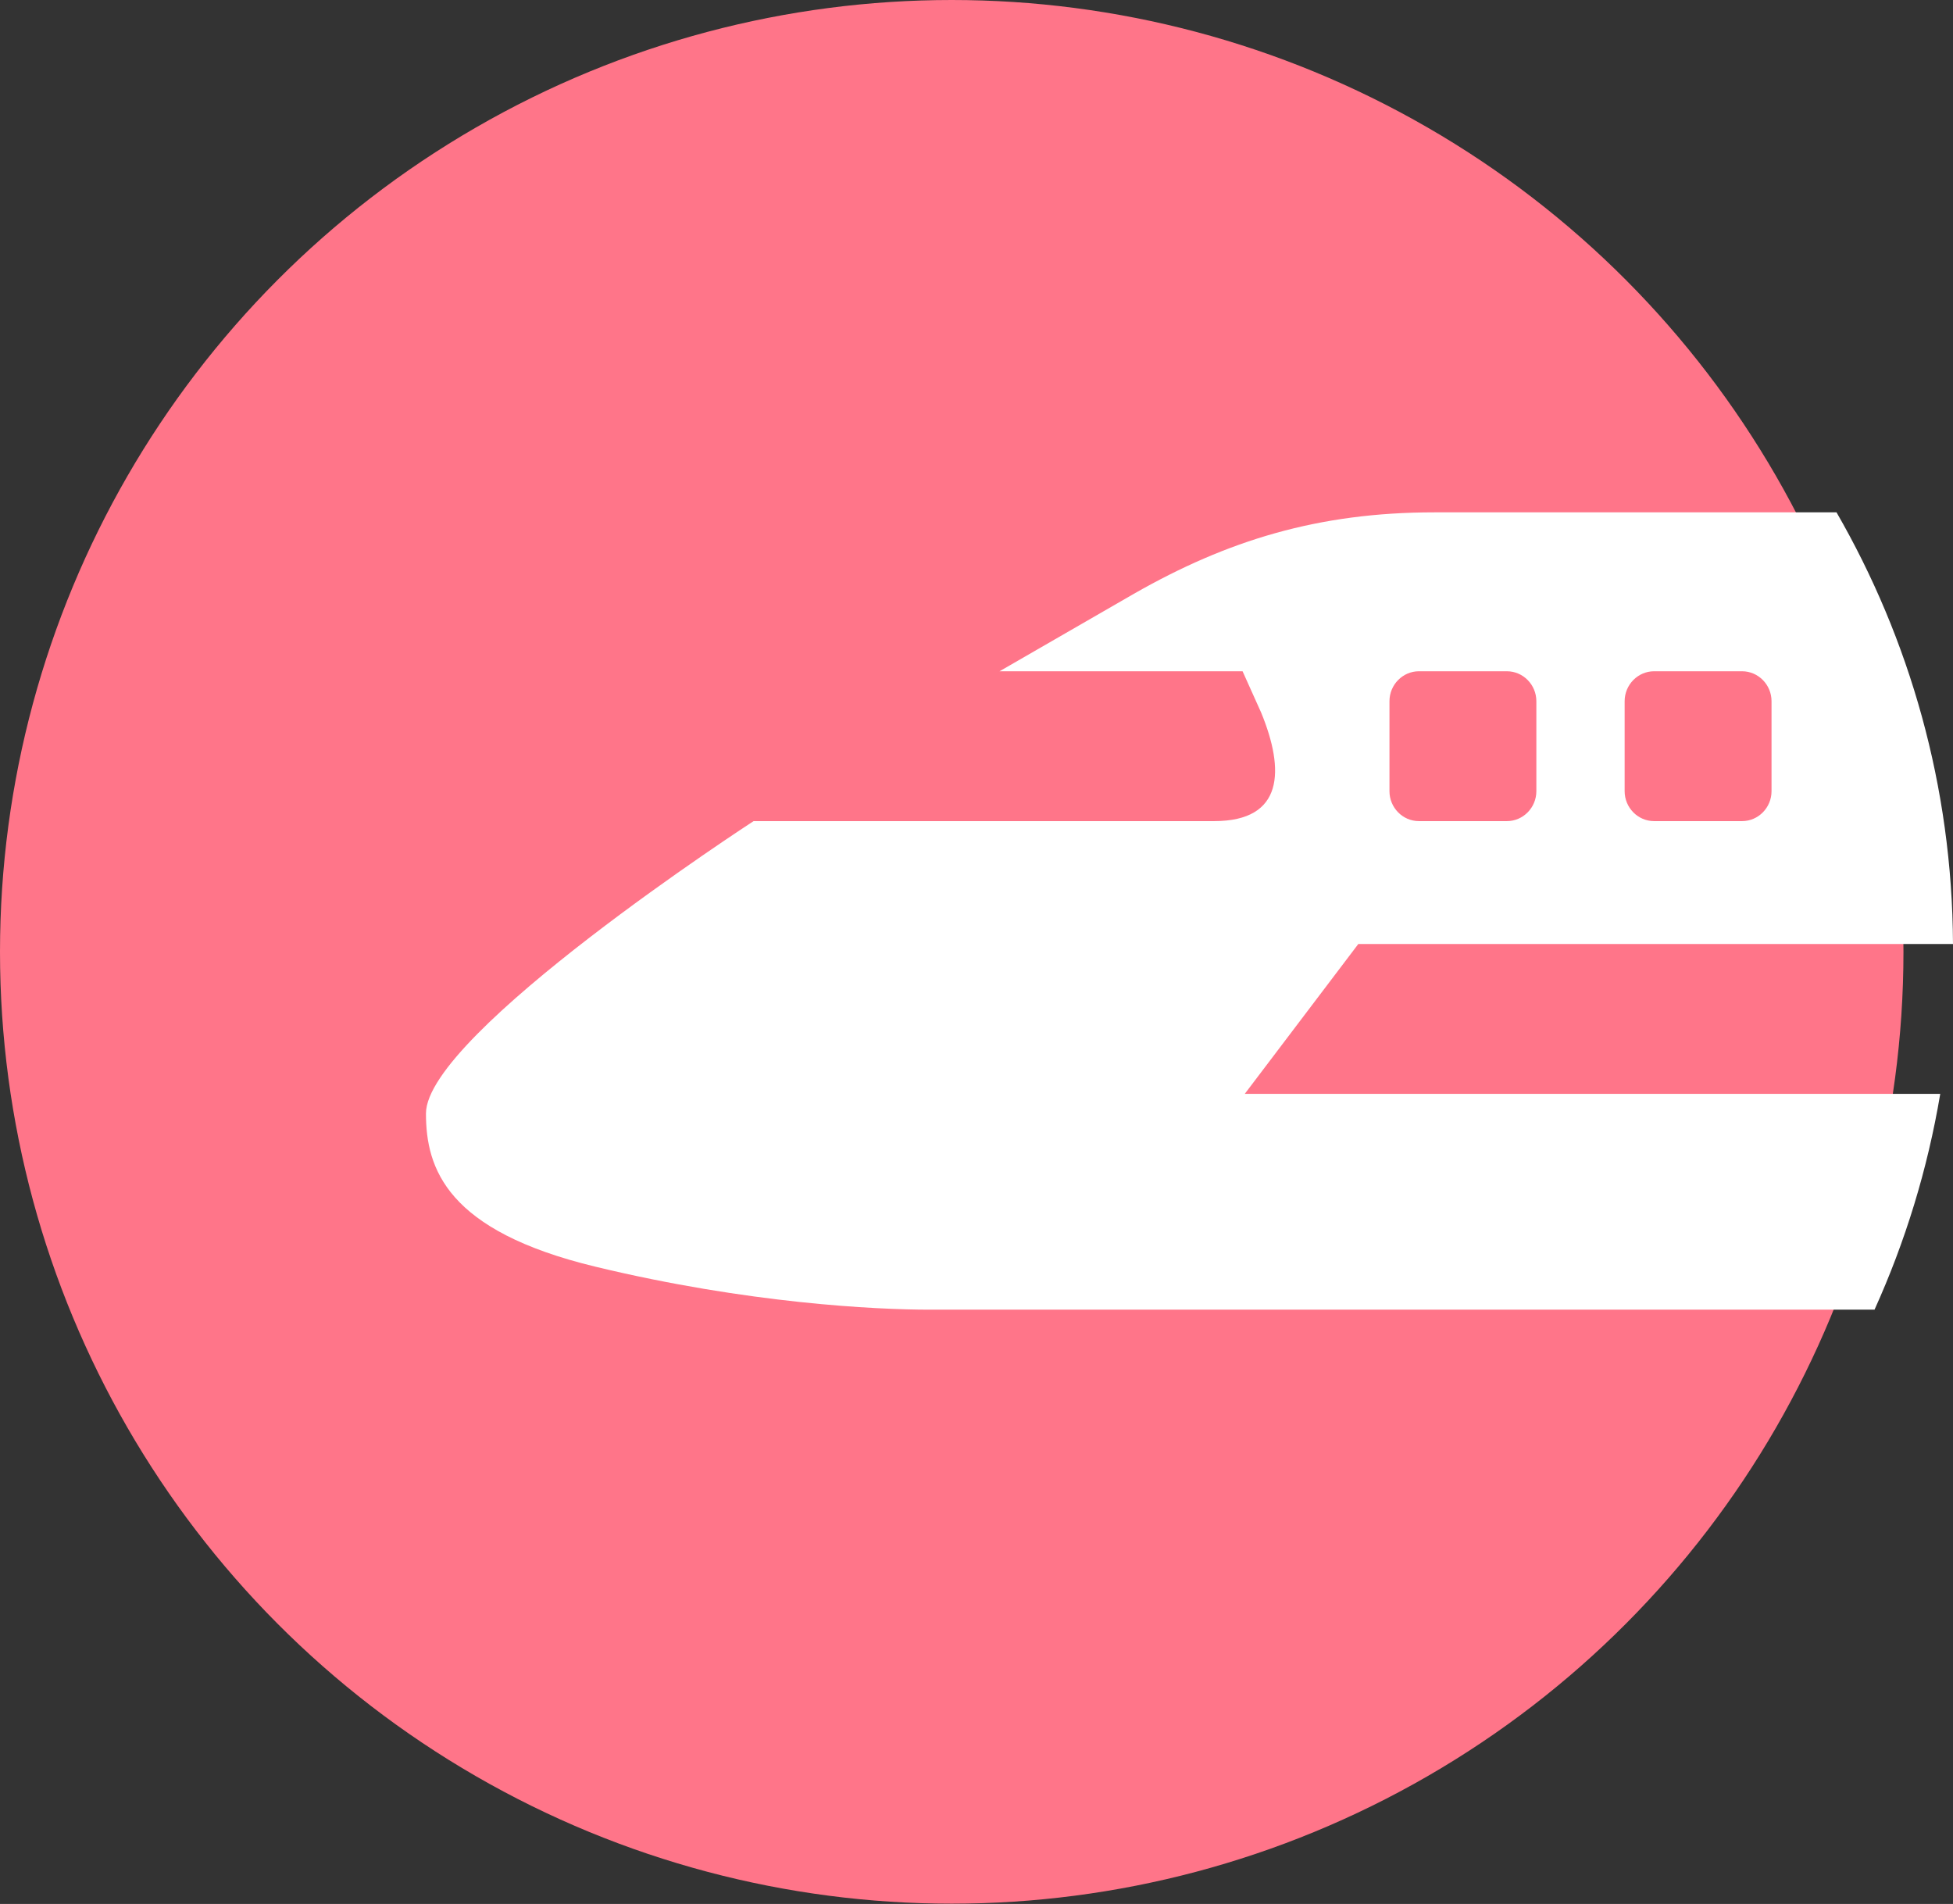 <?xml version="1.0" encoding="UTF-8"?><svg id="b" xmlns="http://www.w3.org/2000/svg" width="79.64" height="77.63" viewBox="0 0 79.64 77.63"><rect x="0" y="0" width="79.64" height="77.63" fill="#333333" stroke="none"/><g id="c"><g><circle cx="38.81" cy="38.81" r="38.81" fill="#ff7589"/><path d="m79.64,38.49c-.03-6.43-1.77-12.43-4.75-17.6h-16.4c-4.74,0-8.45,1.15-12.25,3.32l-5.48,3.16h9.91l.76,1.69c.96,2.34.93,4.42-1.92,4.42h-18.78s-13.36,8.67-13.36,11.92c0,2.25.85,4.79,6.92,6.25,6.22,1.5,11.45,1.75,13.61,1.75h38.54c1.25-2.76,2.16-5.71,2.68-8.8h-28.36l4.63-6.11h24.26Zm-13.39-9.9c0-.67.54-1.22,1.2-1.22h3.59c.66,0,1.2.55,1.2,1.22v3.67c0,.67-.54,1.22-1.2,1.22h-3.59c-.66,0-1.2-.55-1.2-1.22v-3.67Zm-9.59,0c0-.67.54-1.22,1.2-1.22h3.59c.66,0,1.2.55,1.2,1.22v3.67c0,.67-.54,1.22-1.2,1.22h-3.59c-.66,0-1.2-.55-1.2-1.22v-3.67Z" fill="#fff"/></g></g></svg>